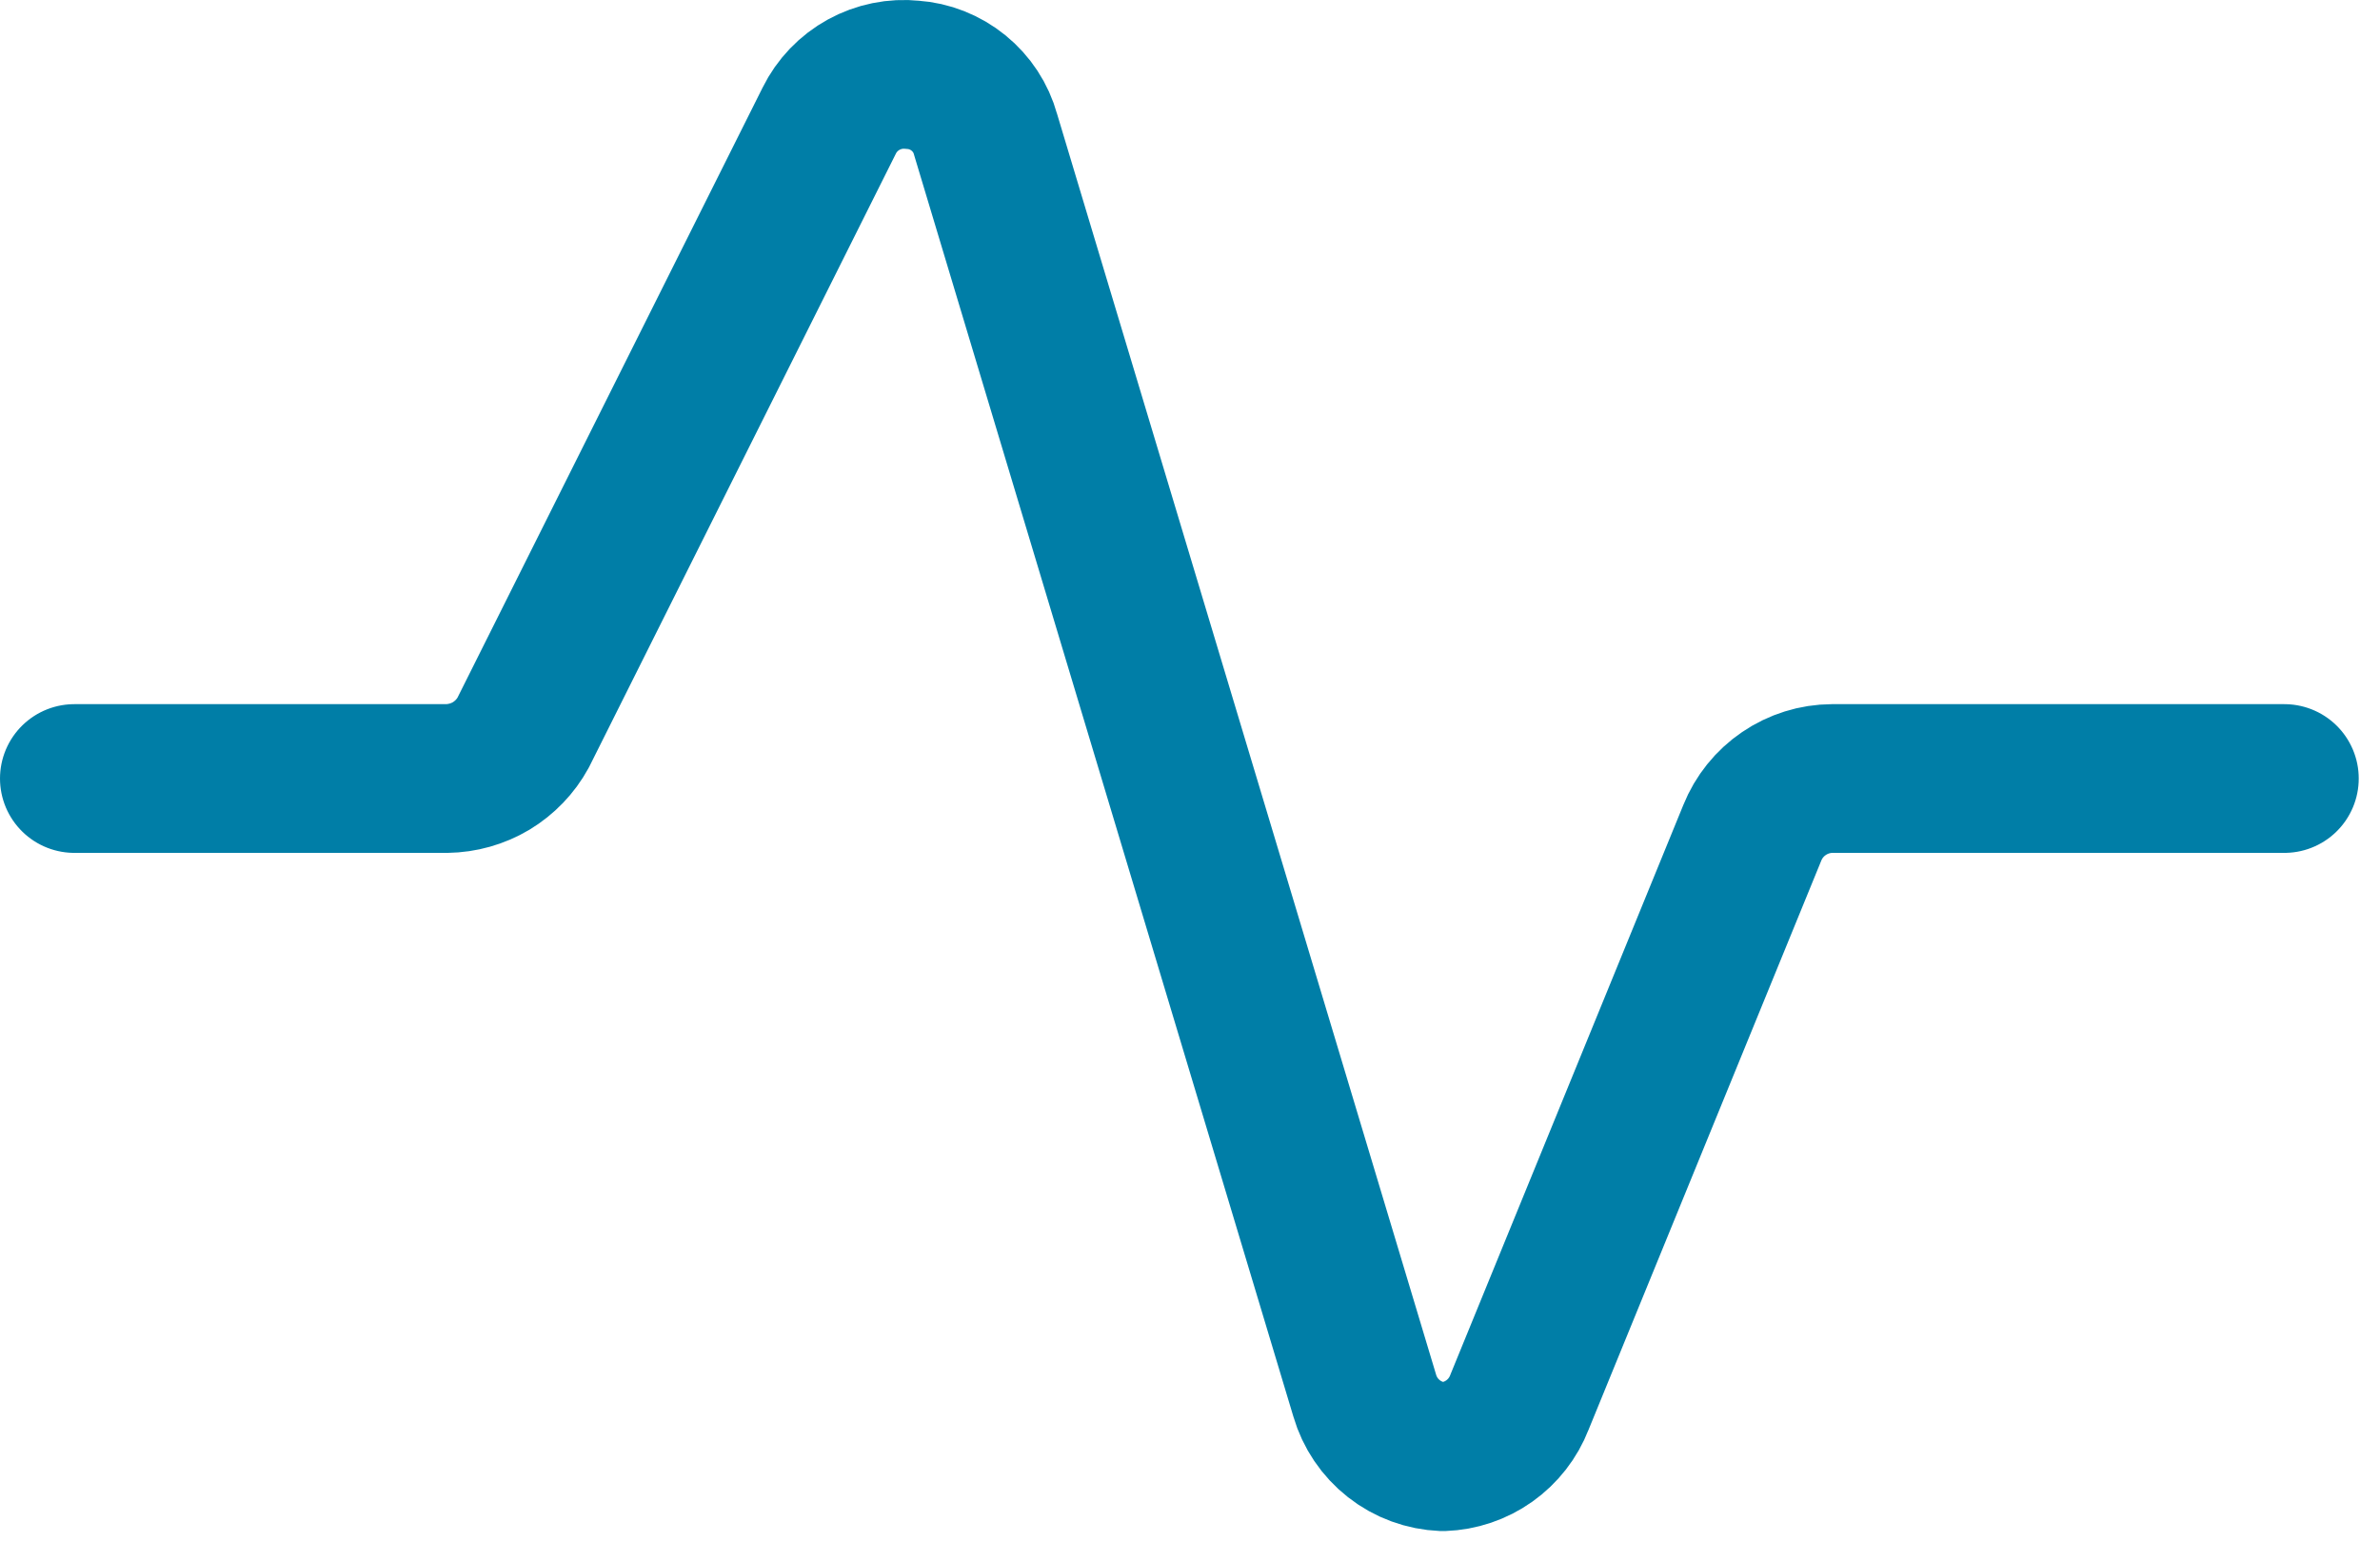 <svg width="32" height="21" viewBox="0 0 32 21" fill="none" xmlns="http://www.w3.org/2000/svg">
<path d="M1 10.469H6.006C6.216 10.466 6.423 10.408 6.604 10.3C6.784 10.191 6.933 10.037 7.034 9.852L11.149 1.623C11.25 1.418 11.412 1.249 11.612 1.139C11.812 1.029 12.041 0.982 12.269 1.006C12.495 1.021 12.711 1.107 12.887 1.25C13.063 1.393 13.191 1.587 13.251 1.806L18.349 18.766C18.416 18.996 18.553 19.199 18.742 19.347C18.93 19.495 19.161 19.579 19.4 19.589C19.624 19.581 19.841 19.508 20.024 19.378C20.207 19.248 20.348 19.067 20.429 18.858L23.56 11.2C23.646 10.986 23.794 10.801 23.986 10.671C24.177 10.541 24.403 10.47 24.634 10.469H30.714" stroke="#007EA7" stroke-width="2" stroke-linecap="round" stroke-linejoin="round"/>
</svg>
